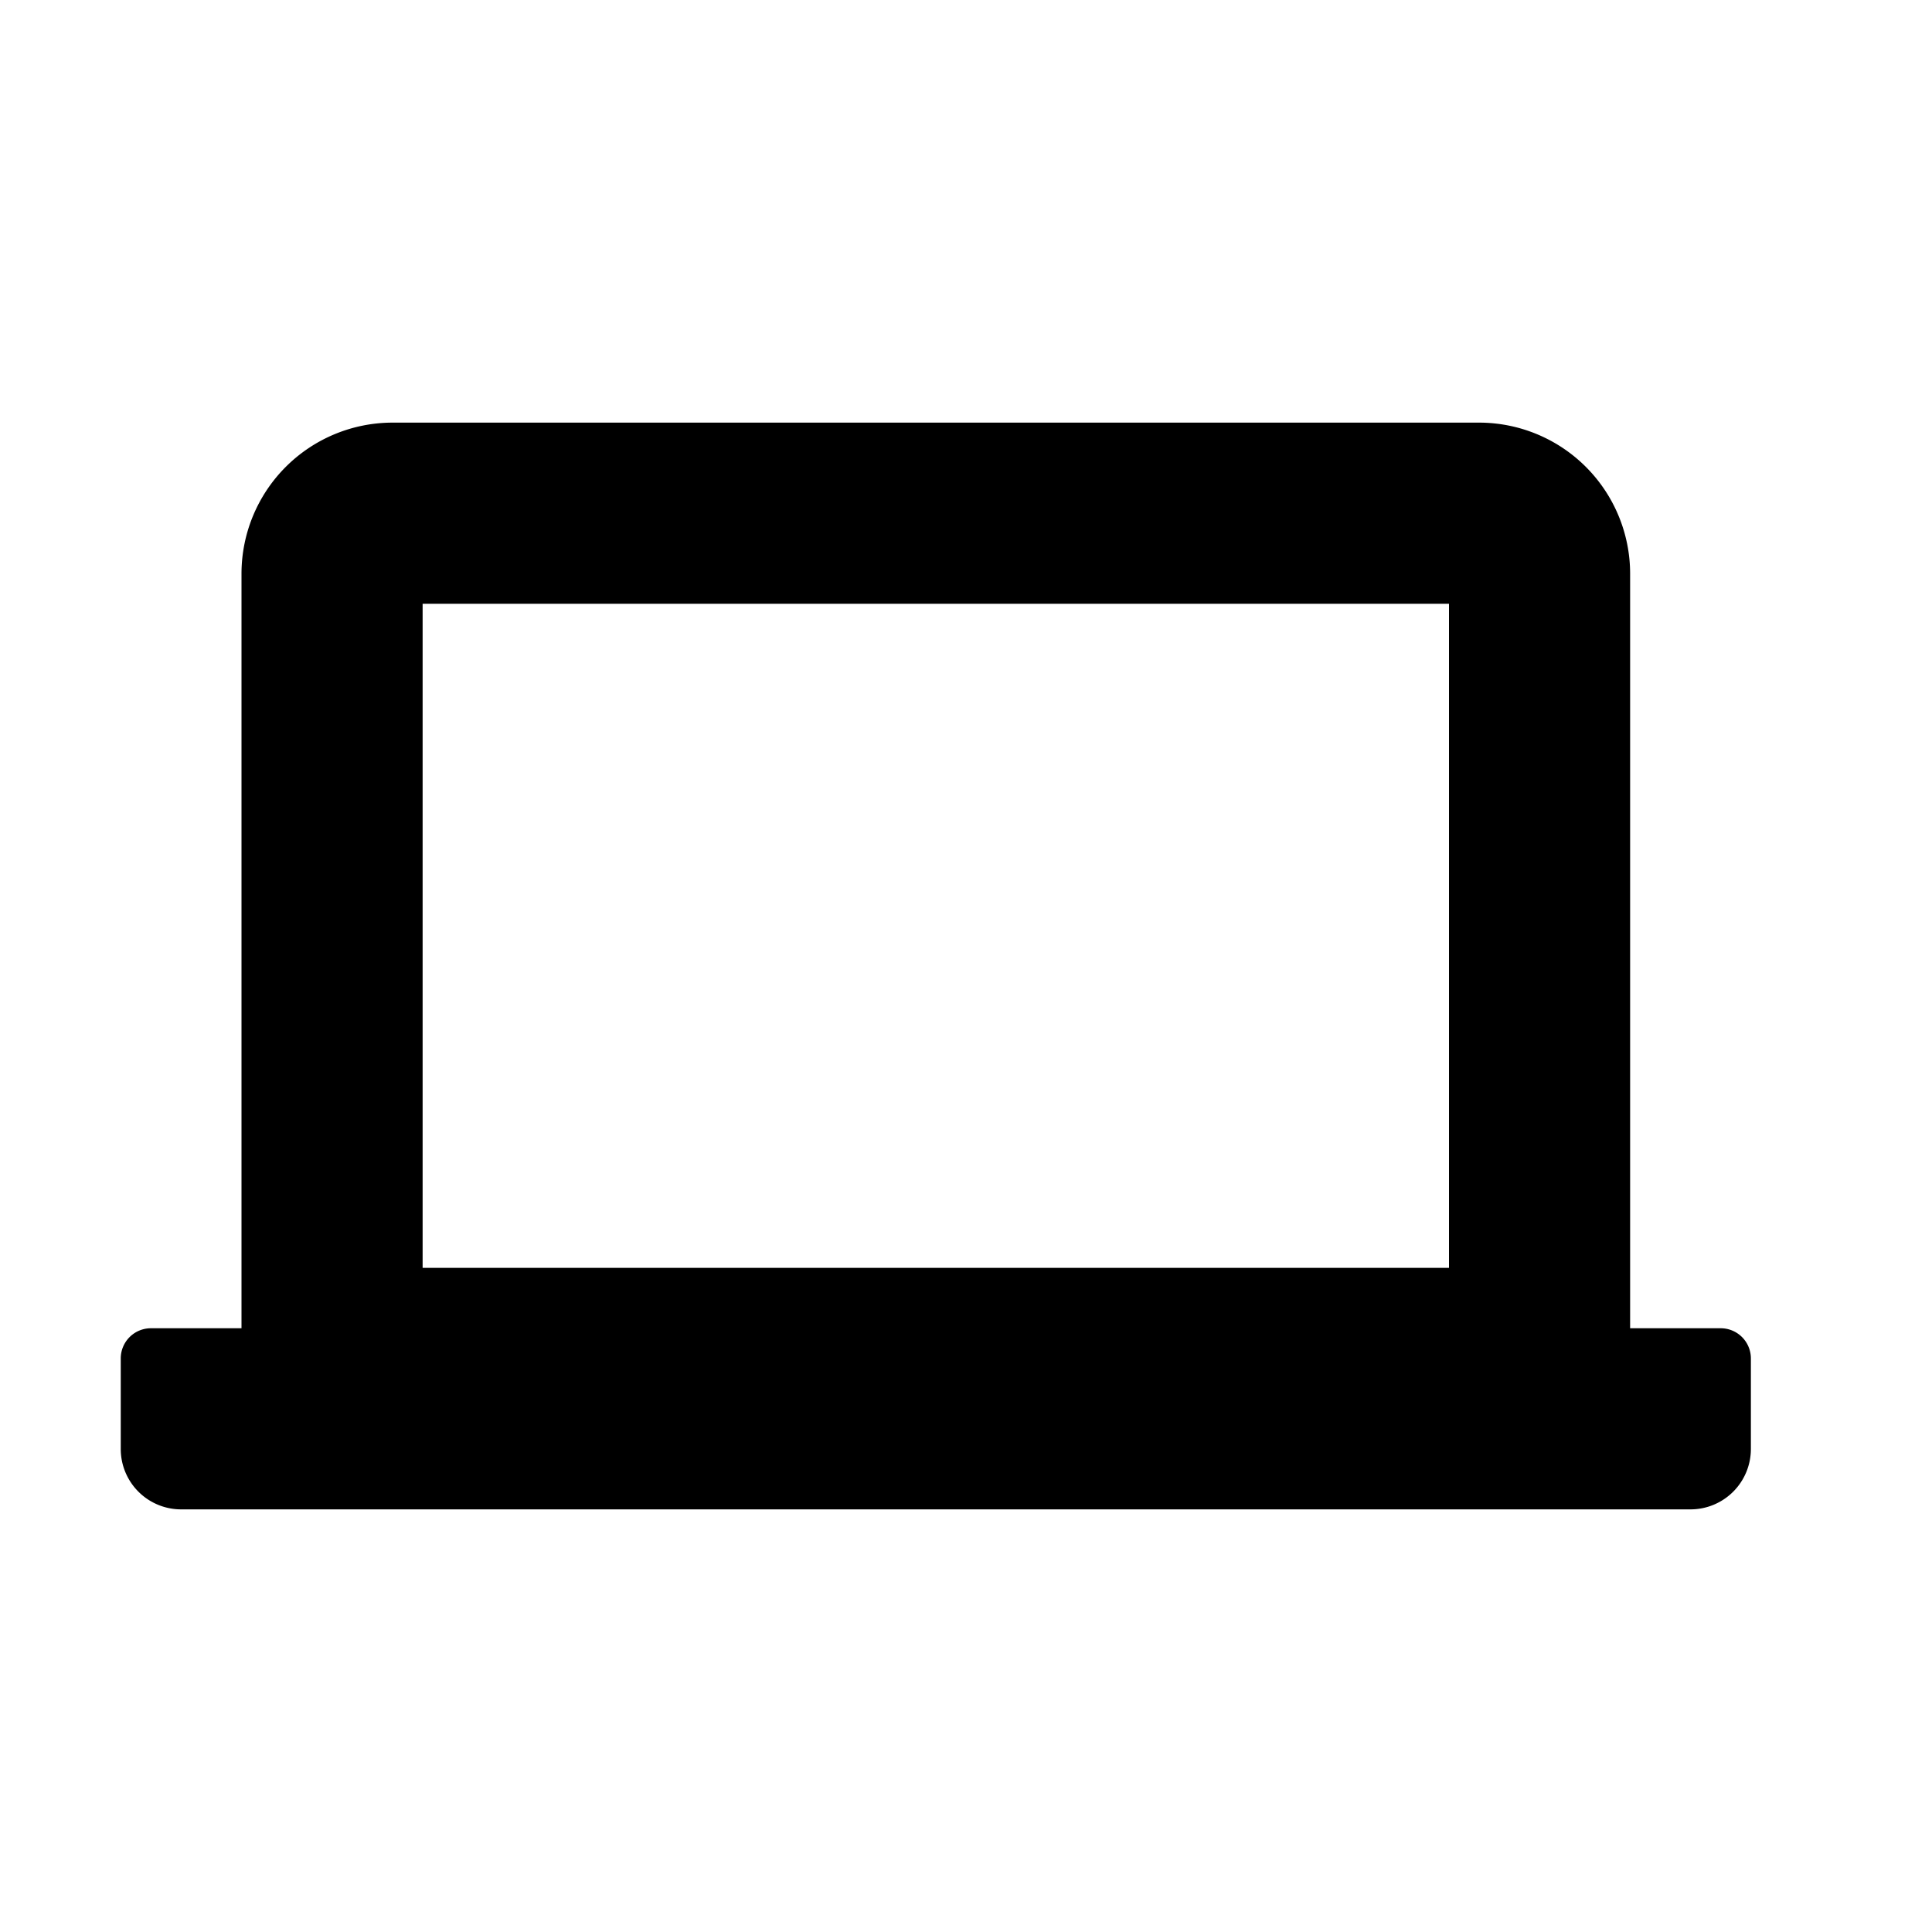 <svg id="glyphicons-basic" xmlns="http://www.w3.org/2000/svg" viewBox="0 0 32 32">
  <path id="notebook" d="M28.5,22H27V9.5A2.503,2.503,0,0,0,24.5,7H6.5A2.503,2.503,0,0,0,4,9.5V22H2.5a.5.5,0,0,0-.5.5V24a1,1,0,0,0,1,1H28a1,1,0,0,0,1-1V22.5A.5.5,0,0,0,28.5,22ZM24,21H7V10H24Z"/>
</svg>
